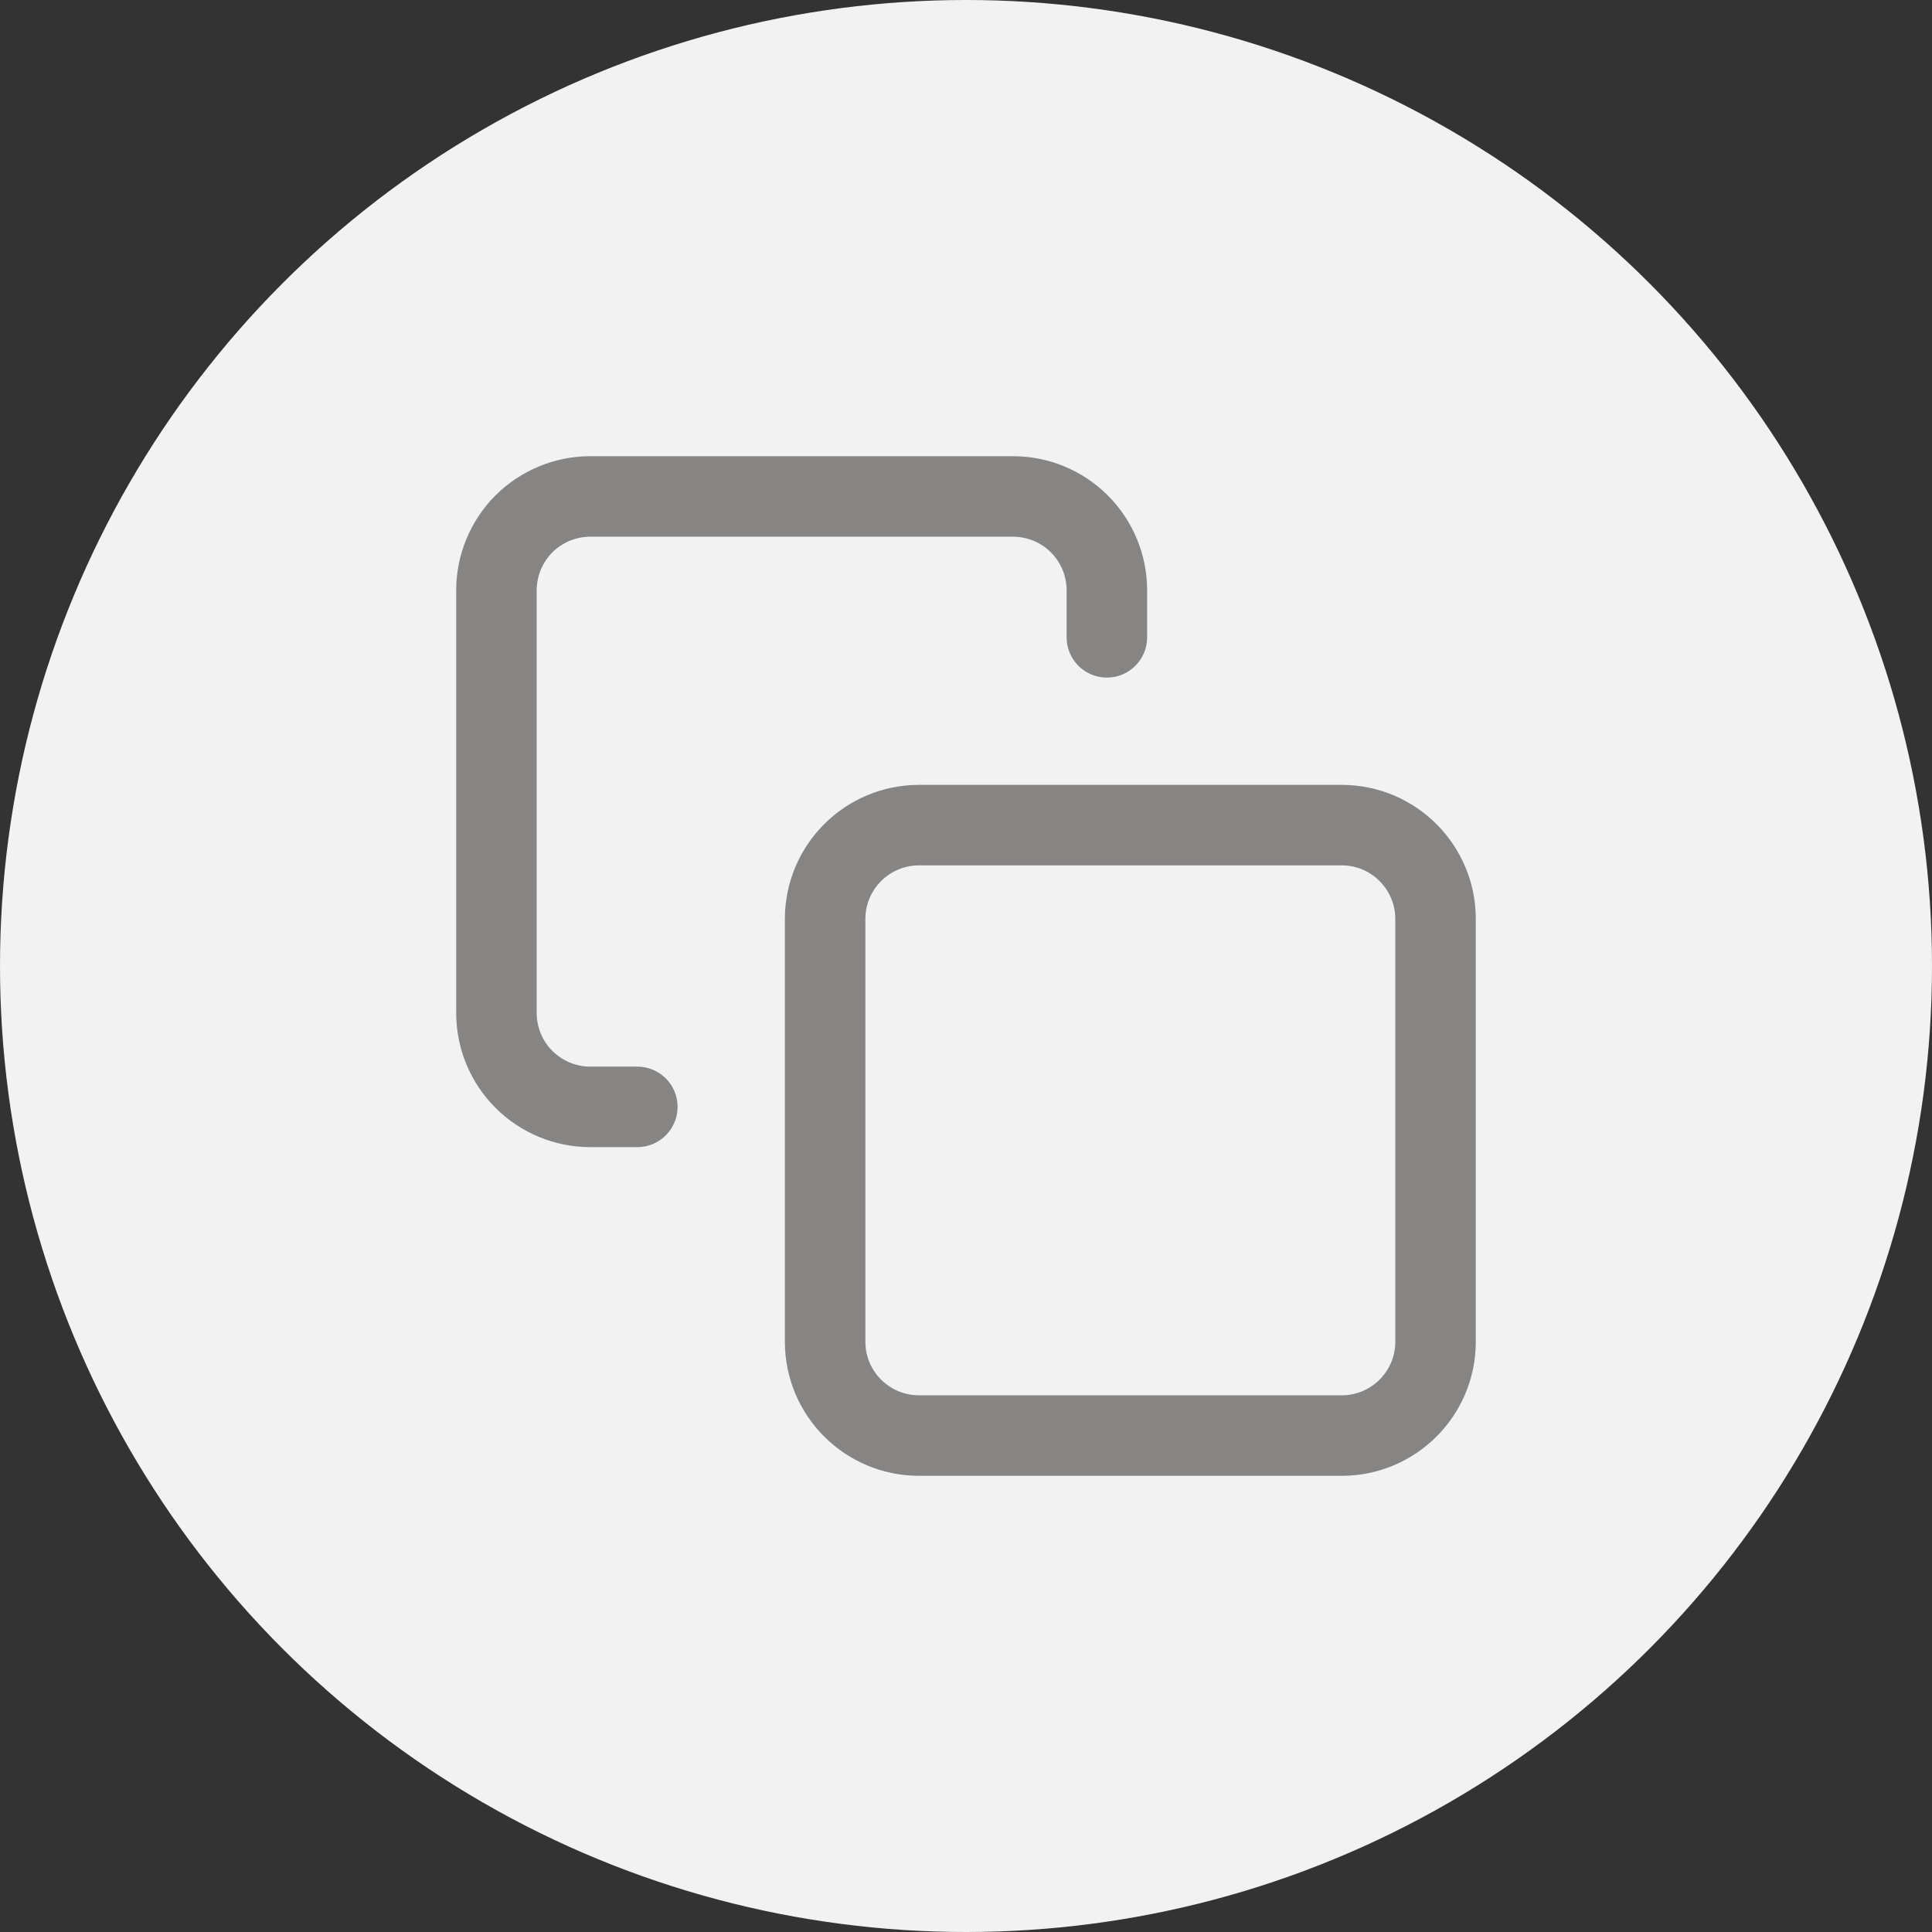 <svg width="24" height="24" viewBox="0 0 24 24" fill="none" xmlns="http://www.w3.org/2000/svg">
<rect x="0" y="0" width="24" height="24" fill="#333333" stroke="none"/>
<circle cx="12" cy="12" r="12" fill="#F2F2F2"/>
<path d="M16.667 10.25H11.417C10.772 10.25 10.25 10.772 10.25 11.417V16.667C10.25 17.311 10.772 17.833 11.417 17.833H16.667C17.311 17.833 17.833 17.311 17.833 16.667V11.417C17.833 10.772 17.311 10.25 16.667 10.25Z" stroke="#878484" stroke-linecap="round" stroke-linejoin="round"/>
<path d="M7.917 13.75H7.333C7.024 13.75 6.727 13.627 6.508 13.408C6.29 13.19 6.167 12.893 6.167 12.583V7.333C6.167 7.024 6.29 6.727 6.508 6.508C6.727 6.29 7.024 6.167 7.333 6.167H12.583C12.893 6.167 13.19 6.29 13.408 6.508C13.627 6.727 13.75 7.024 13.75 7.333V7.917" stroke="#878484" stroke-linecap="round" stroke-linejoin="round"/>
</svg>
